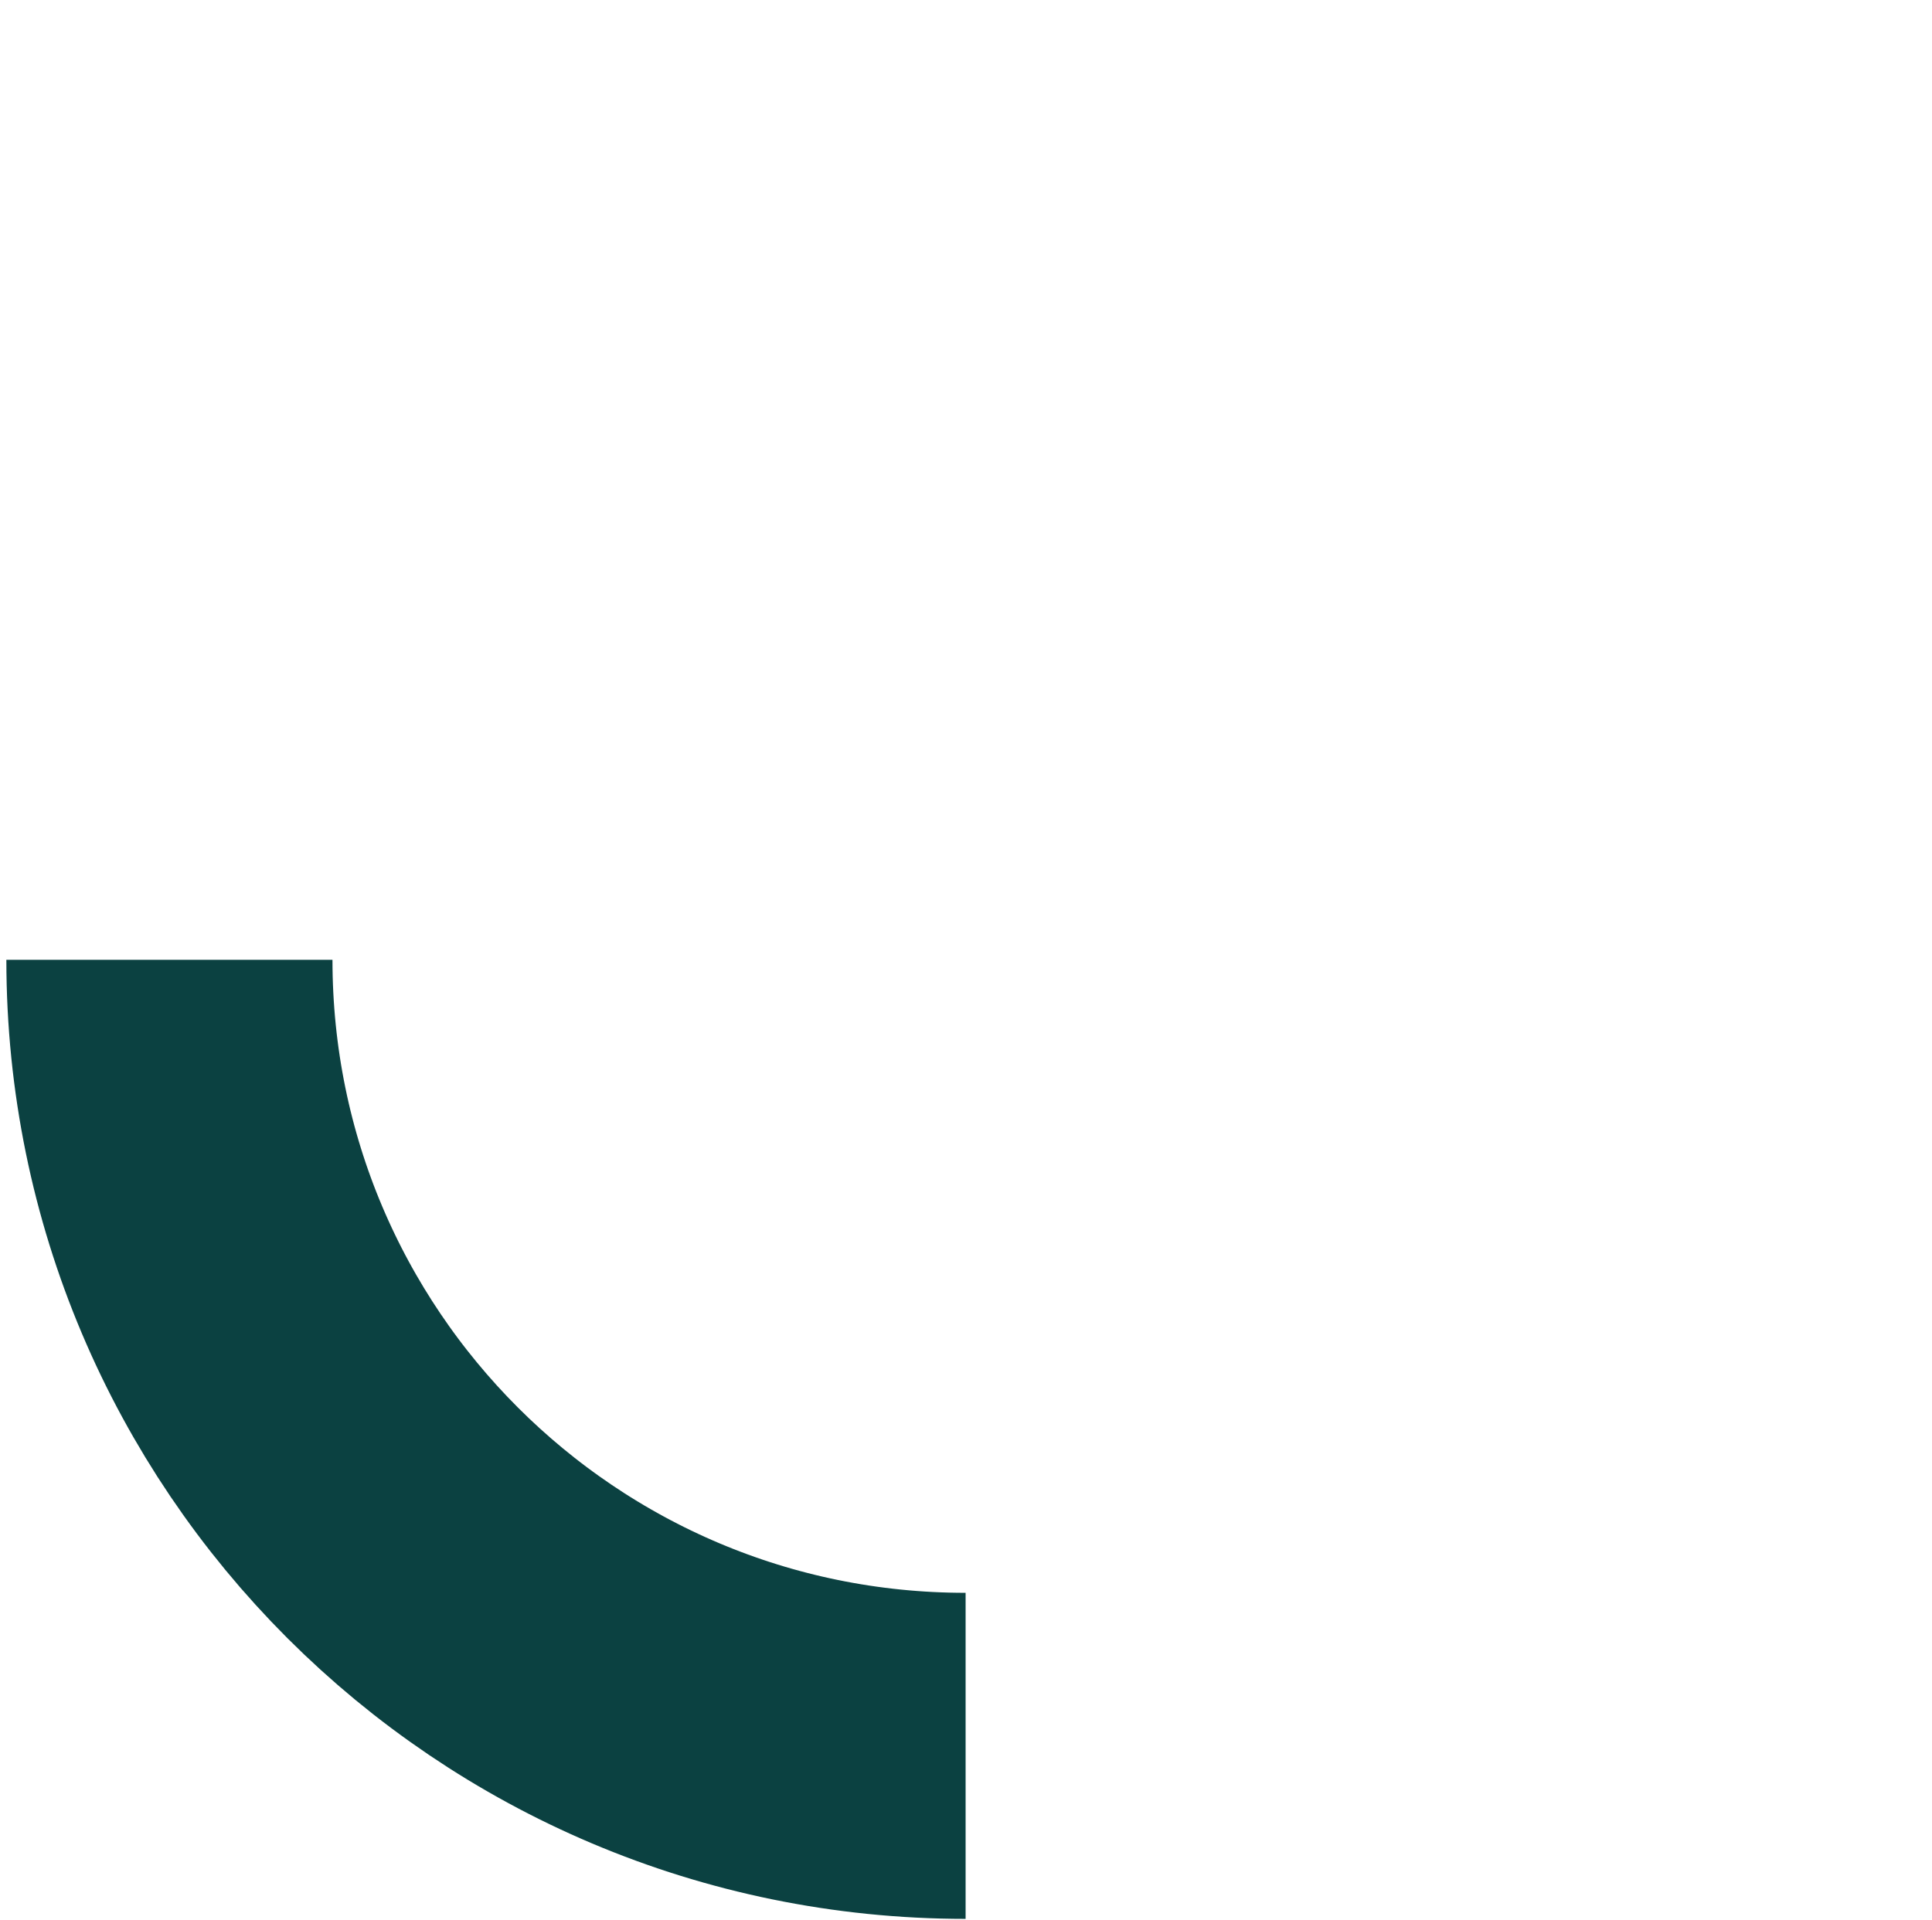 <?xml version="1.0" encoding="utf-8"?>
<!-- Generator: Adobe Illustrator 27.3.1, SVG Export Plug-In . SVG Version: 6.00 Build 0)  -->
<svg version="1.1" id="Calque_1" xmlns="http://www.w3.org/2000/svg" xmlns:xlink="http://www.w3.org/1999/xlink" x="0px" y="0px"
	 viewBox="0 0 242.9 241.4" style="enable-background:new 0 0 242.9 241.4;" xml:space="preserve">
<style type="text/css">
	.st0{display:none;fill:none;stroke:#E4B69C;stroke-width:41;}
	.st1{fill:none;stroke:#0B4141;stroke-width:41;}
	.st2{display:none;fill:none;stroke:#0B4141;stroke-width:41;}
</style>
<path class="st0" d="M122,220.7c54.6,0,100-44.7,100-100s-44.7-100-100-100"/>
<g>
	<path class="st1" d="M121.4,220.8c-55.3,0-100.1-44.8-100.1-100.1"/>
	<path class="st2" d="M121.4,20.6c55.3,0,100.1,44.8,100.1,100.1s-44.8,100.1-100.1,100.1"/>
</g>
</svg>
